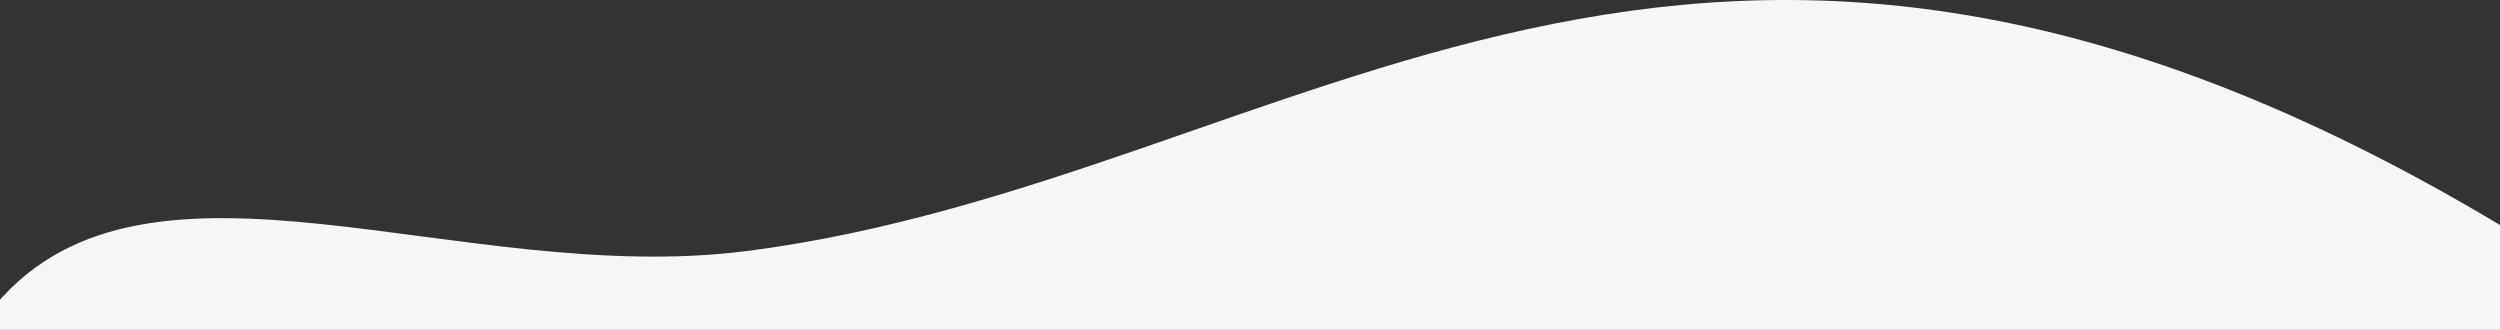 <?xml version="1.0" encoding="utf-8"?>
<!-- Generator: Adobe Illustrator 22.1.0, SVG Export Plug-In . SVG Version: 6.00 Build 0)  -->
<svg version="1.1" id="Layer_1" xmlns="http://www.w3.org/2000/svg" xmlns:xlink="http://www.w3.org/1999/xlink" x="0px" y="0px"
	 viewBox="0 0 1440 190" style="enable-background:new 0 0 1440 190;" xml:space="preserve">
<rect x="0" y="0" width="1440" height="190" fill="#333333" stroke="none"/>
<style type="text/css">
	.st0{fill:#F6F6F6;}
</style>
<title>Fill 1</title>
<desc>Created with Sketch.</desc>
<g id="home">
	<g id="l---home-" transform="translate(0, -2475)">
		<path id="Fill-1" class="st0" d="M430.1,2619.6C265.2,2640.7,85.9,2547-2,2649.9v15.1h1444c0,0,0.1-59.2,0-59.2
			C973.2,2324.3,749.7,2578.6,430.1,2619.6z"/>
	</g>
</g>
</svg>
